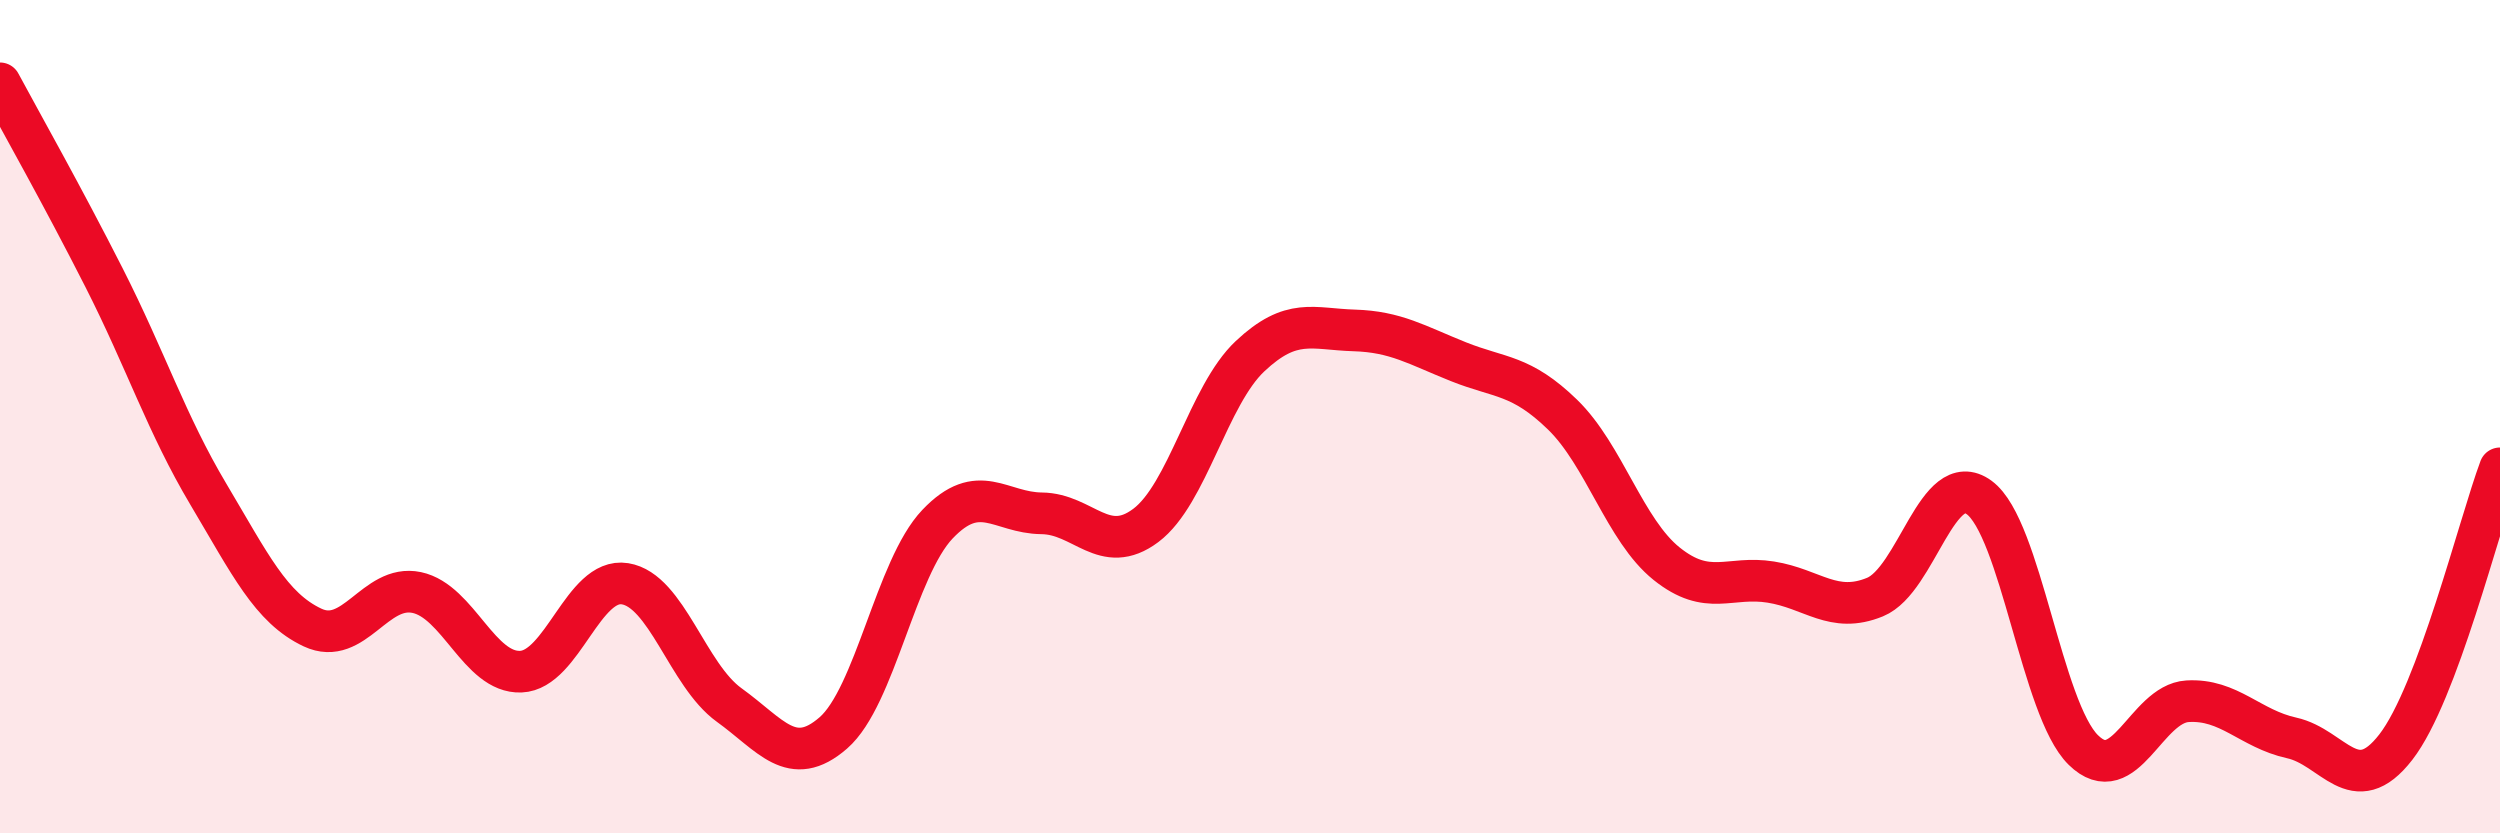 
    <svg width="60" height="20" viewBox="0 0 60 20" xmlns="http://www.w3.org/2000/svg">
      <path
        d="M 0,2 C 0.5,2.93 1.5,4.7 2.5,6.67 C 3.5,8.64 4,10.18 5,11.86 C 6,13.54 6.5,14.59 7.5,15.06 C 8.5,15.53 9,14.01 10,14.22 C 11,14.43 11.5,16.16 12.5,16.12 C 13.5,16.08 14,13.85 15,14.01 C 16,14.17 16.5,16.2 17.5,16.92 C 18.5,17.64 19,18.46 20,17.59 C 21,16.72 21.5,13.63 22.5,12.58 C 23.5,11.53 24,12.31 25,12.32 C 26,12.33 26.5,13.36 27.5,12.61 C 28.5,11.86 29,9.49 30,8.55 C 31,7.61 31.5,7.9 32.5,7.93 C 33.5,7.96 34,8.28 35,8.68 C 36,9.08 36.5,8.98 37.5,9.95 C 38.5,10.92 39,12.73 40,13.53 C 41,14.33 41.5,13.81 42.5,13.97 C 43.5,14.13 44,14.74 45,14.33 C 46,13.92 46.5,11.21 47.5,11.94 C 48.5,12.67 49,17.02 50,18 C 51,18.98 51.5,16.89 52.5,16.83 C 53.5,16.77 54,17.49 55,17.71 C 56,17.93 56.5,19.22 57.5,17.93 C 58.5,16.64 59.5,12.58 60,11.24L60 20L0 20Z"
        fill="#EB0A25"
        opacity="0.1"
        stroke-linecap="round"
        stroke-linejoin="round"
      />
      <path
        d="M 0,2 C 0.5,2.93 1.5,4.7 2.5,6.67 C 3.5,8.64 4,10.18 5,11.86 C 6,13.54 6.5,14.59 7.5,15.06 C 8.5,15.53 9,14.01 10,14.22 C 11,14.43 11.5,16.16 12.5,16.12 C 13.5,16.08 14,13.85 15,14.01 C 16,14.17 16.5,16.2 17.5,16.92 C 18.5,17.64 19,18.46 20,17.59 C 21,16.72 21.5,13.63 22.5,12.58 C 23.5,11.53 24,12.31 25,12.32 C 26,12.33 26.5,13.36 27.5,12.61 C 28.5,11.86 29,9.49 30,8.55 C 31,7.61 31.5,7.9 32.5,7.93 C 33.5,7.96 34,8.28 35,8.68 C 36,9.08 36.5,8.98 37.5,9.95 C 38.5,10.92 39,12.73 40,13.53 C 41,14.33 41.5,13.81 42.5,13.97 C 43.5,14.13 44,14.74 45,14.33 C 46,13.92 46.5,11.21 47.5,11.94 C 48.5,12.67 49,17.02 50,18 C 51,18.98 51.5,16.89 52.5,16.83 C 53.5,16.77 54,17.49 55,17.71 C 56,17.93 56.5,19.22 57.5,17.93 C 58.5,16.64 59.5,12.58 60,11.24"
        stroke="#EB0A25"
        stroke-width="1"
        fill="none"
        stroke-linecap="round"
        stroke-linejoin="round"
      />
    </svg>
  